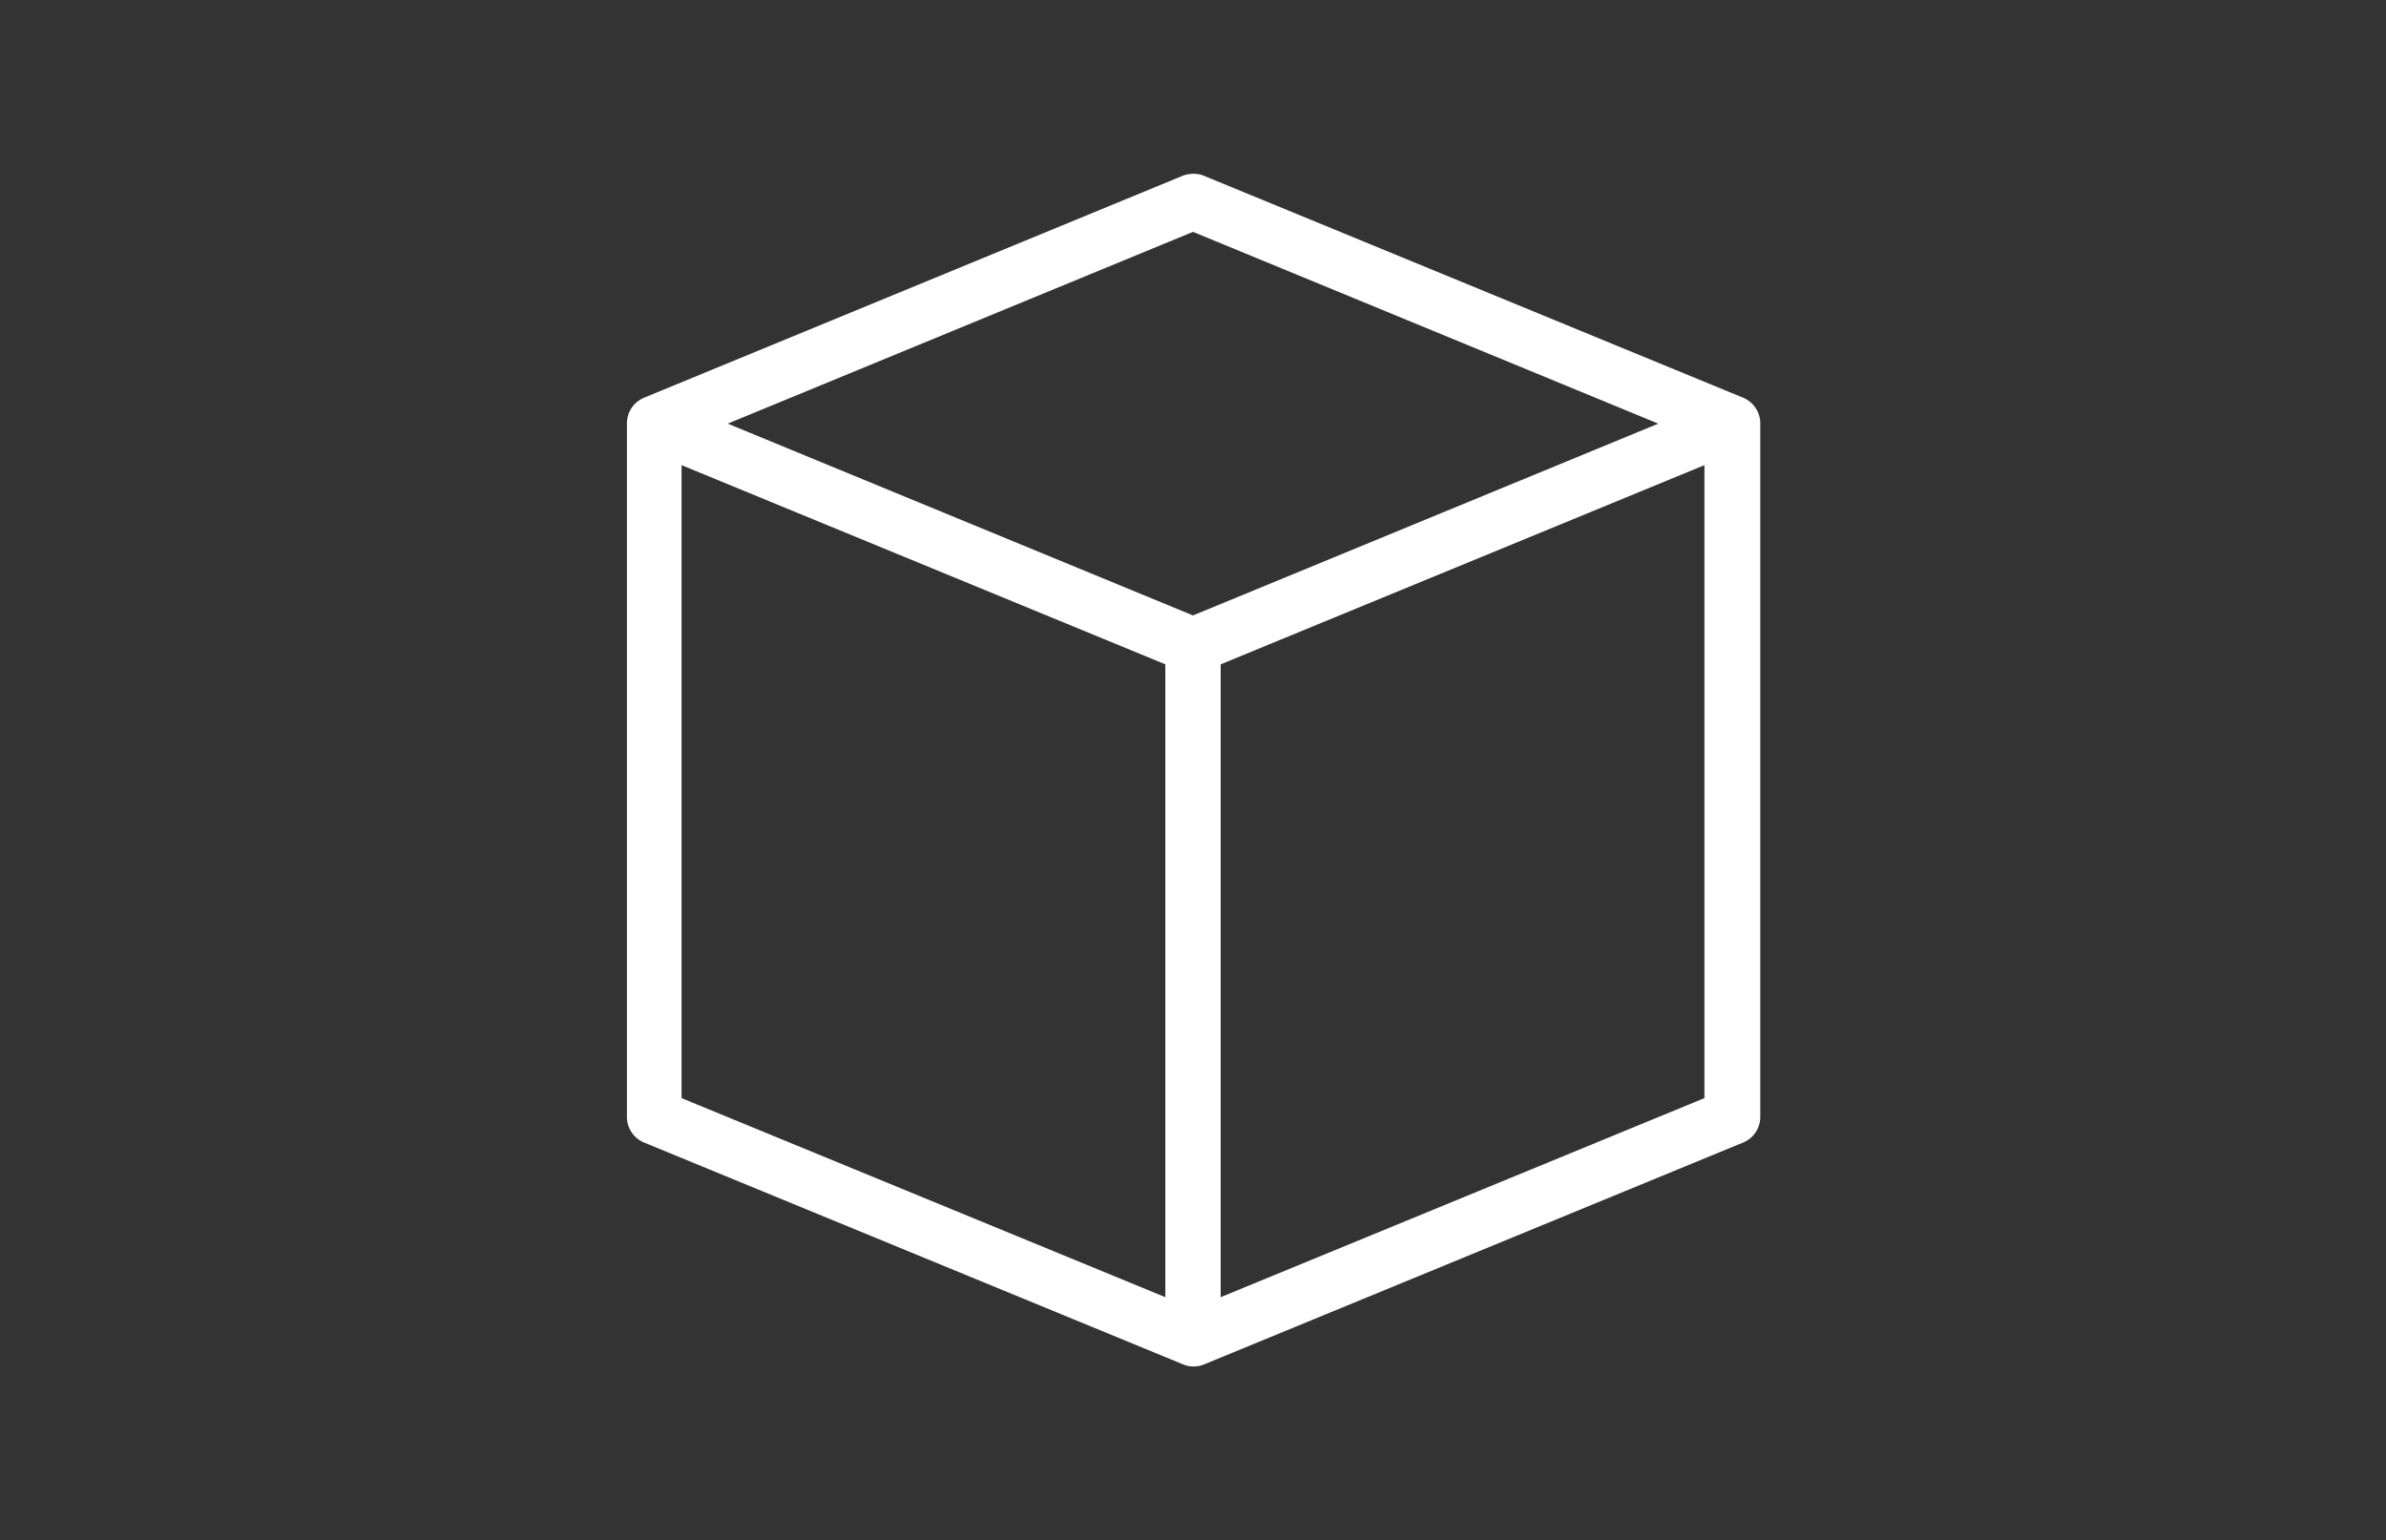 <svg xmlns="http://www.w3.org/2000/svg" width="200" height="129.14" viewBox="0 0 200 129.14"><rect x="0" y="0" width="200" height="129.14" fill="#333333" stroke="none"/><defs><style>.cls-1,.cls-2{fill:#fff;}.cls-2{opacity:0;}</style></defs><title>one box</title><g id="Layer_2" data-name="Layer 2"><g id="Layer_1-2" data-name="Layer 1"><g id="Technology"><g id="Technologies---Desktop-HD"><g id="box"><path id="Shape" class="cls-1" d="M99.75,14.59a2.16,2.16,0,0,0-.62.15L54,33.34a2.33,2.33,0,0,0-1.45,2.18V93.65A2.32,2.32,0,0,0,54,95.8l45.18,18.6a2.28,2.28,0,0,0,1.74,0l45.18-18.6a2.32,2.32,0,0,0,1.45-2.15V35.52a2.33,2.33,0,0,0-1.45-2.18l-45.18-18.6a2.31,2.31,0,0,0-1.16-.15Zm.25,4.85,39,16.08L100,51.6,61,35.52ZM57.13,39,97.68,55.7v53.06L57.13,92.07Zm85.74,0V92.07l-40.55,16.69V55.7Z"/></g></g></g><rect class="cls-2" width="200" height="129.14"/></g></g></svg>
